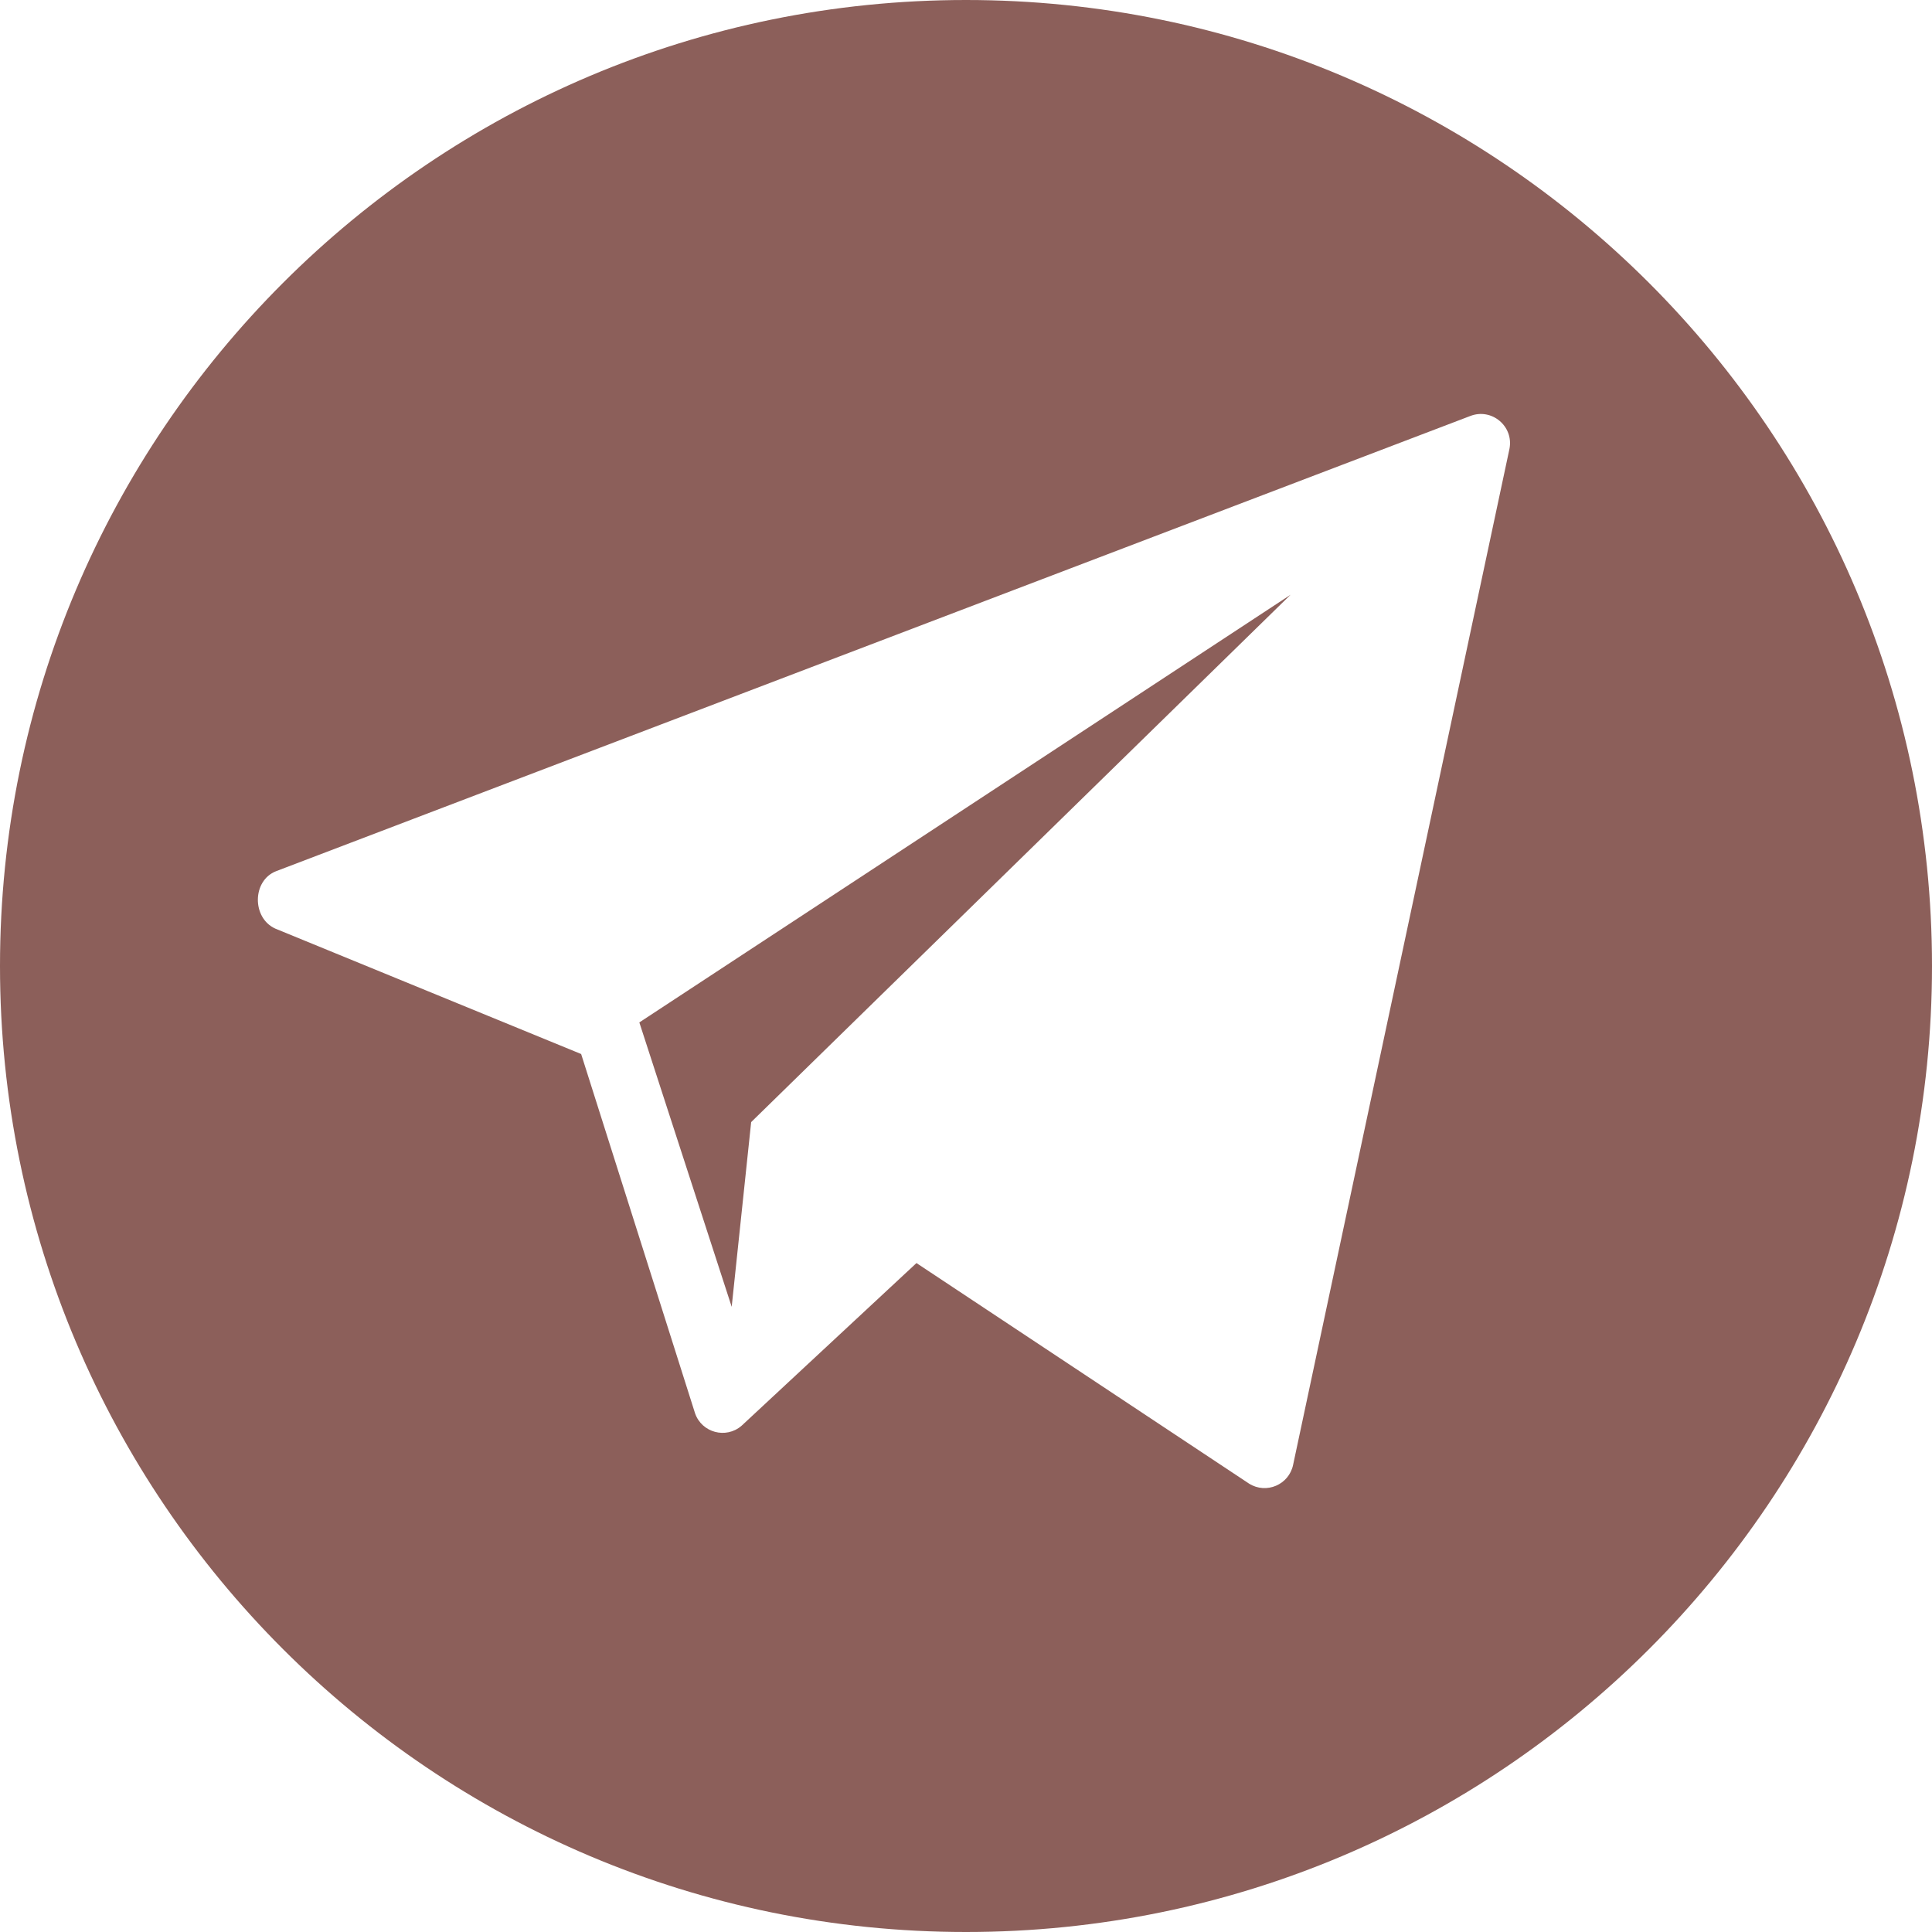 <?xml version="1.0" encoding="UTF-8"?> <svg xmlns="http://www.w3.org/2000/svg" width="25" height="25" viewBox="0 0 25 25" fill="none"> <path d="M12.5 0C5.597 0 0 5.597 0 12.5C0 19.404 5.597 25 12.5 25C19.404 25 25 19.404 25 12.5C25 5.597 19.404 0 12.5 0ZM19.532 5.81L16.733 18.954C16.68 19.212 16.386 19.338 16.163 19.198L11.859 16.344L9.595 18.45C9.394 18.623 9.081 18.539 8.994 18.288L7.52 13.639L3.562 12.016C3.258 11.878 3.262 11.394 3.573 11.273L19.025 5.383C19.303 5.275 19.591 5.517 19.532 5.81Z" fill="#8C5F5A"></path> <path d="M9.468 16.91L9.72 14.52L16.7 7.696L8.273 13.23L9.468 16.91Z" fill="#8C5F5A"></path> </svg> 